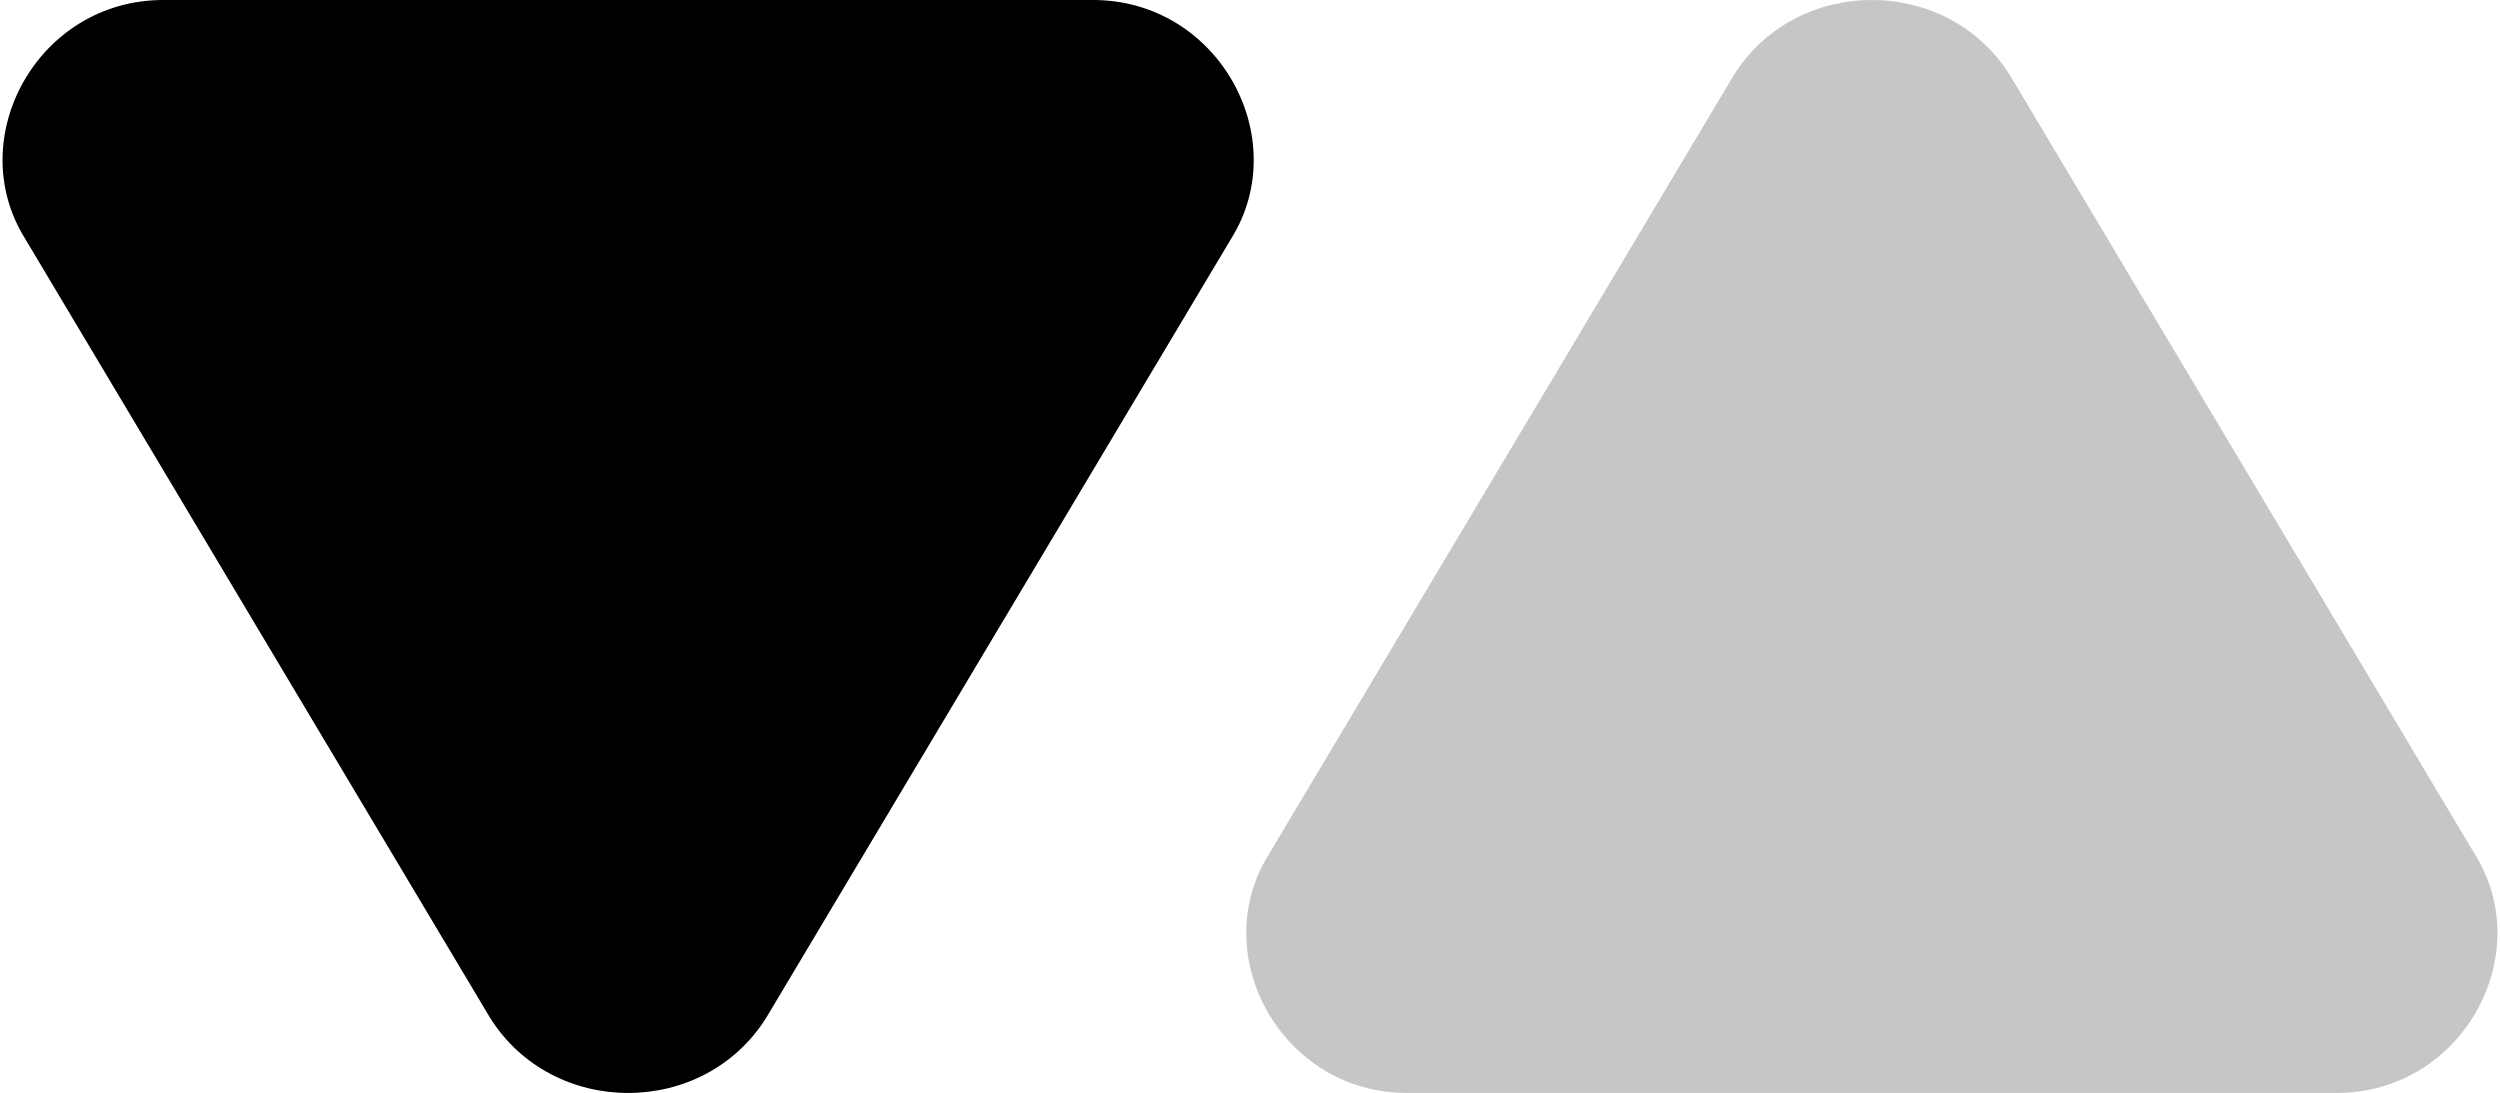 <?xml version="1.0" encoding="utf-8"?>
<!-- Generator: Adobe Illustrator 25.3.1, SVG Export Plug-In . SVG Version: 6.00 Build 0)  -->
<svg version="1.2" baseProfile="tiny" id="Ebene_1" xmlns="http://www.w3.org/2000/svg" xmlns:xlink="http://www.w3.org/1999/xlink"
	 x="0px" y="0px" viewBox="0 0 19.9 8.7" overflow="visible" xml:space="preserve">
<path fill="#C6C6C6" d="M11.2,8.7h7.4c1,0,1.6-1.1,1.1-1.9L16,0.6c-0.5-0.8-1.7-0.8-2.2,0l-3.7,6.2C9.6,7.6,10.2,8.7,11.2,8.7z"/>
<path d="M8.7,0H1.3c-1,0-1.6,1.1-1.1,1.9l3.7,6.2c0.5,0.8,1.7,0.8,2.2,0l3.7-6.2C10.3,1.1,9.7,0,8.7,0z"/>
</svg>
